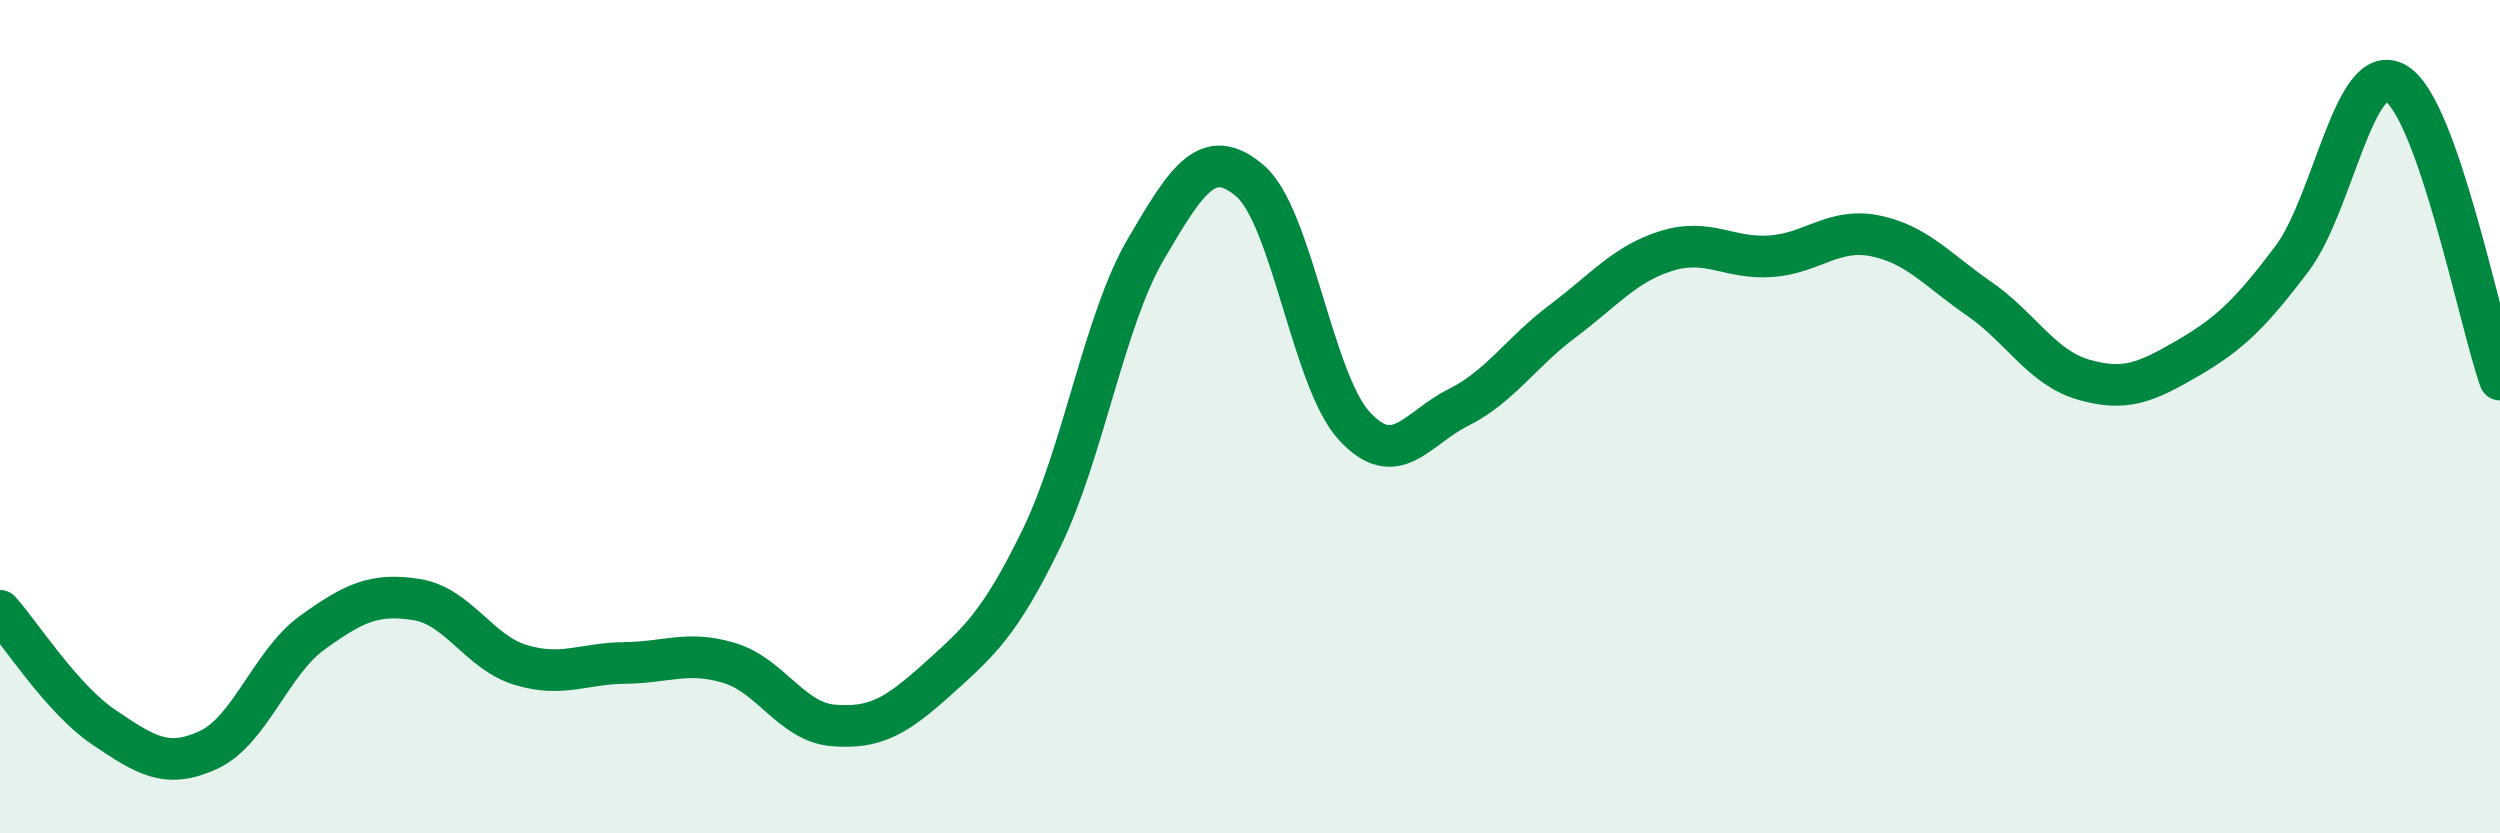 
    <svg width="60" height="20" viewBox="0 0 60 20" xmlns="http://www.w3.org/2000/svg">
      <path
        d="M 0,14.66 C 0.5,15.22 1.5,16.79 2.5,17.46 C 3.5,18.13 4,18.46 5,18 C 6,17.54 6.5,15.9 7.5,15.18 C 8.5,14.46 9,14.23 10,14.39 C 11,14.55 11.5,15.66 12.5,15.96 C 13.5,16.26 14,15.92 15,15.91 C 16,15.9 16.5,15.61 17.5,15.91 C 18.5,16.21 19,17.33 20,17.41 C 21,17.49 21.5,17.2 22.5,16.3 C 23.5,15.4 24,14.97 25,12.91 C 26,10.85 26.5,7.69 27.5,5.98 C 28.5,4.27 29,3.49 30,4.34 C 31,5.19 31.5,9.13 32.5,10.22 C 33.5,11.31 34,10.28 35,9.78 C 36,9.28 36.5,8.46 37.5,7.71 C 38.5,6.96 39,6.33 40,6.02 C 41,5.71 41.5,6.22 42.5,6.15 C 43.5,6.08 44,5.46 45,5.66 C 46,5.86 46.5,6.48 47.5,7.17 C 48.5,7.86 49,8.82 50,9.11 C 51,9.4 51.5,9.18 52.5,8.6 C 53.5,8.02 54,7.54 55,6.22 C 56,4.9 56.5,1.42 57.5,2 C 58.5,2.58 59.5,7.69 60,9.11L60 20L0 20Z"
        fill="#008740"
        opacity="0.1"
        stroke-linecap="round"
        stroke-linejoin="round"
      />
      <path
        d="M 0,14.66 C 0.5,15.22 1.5,16.79 2.5,17.46 C 3.5,18.13 4,18.46 5,18 C 6,17.54 6.5,15.9 7.5,15.18 C 8.5,14.46 9,14.23 10,14.39 C 11,14.55 11.5,15.66 12.5,15.96 C 13.5,16.26 14,15.92 15,15.91 C 16,15.9 16.5,15.61 17.5,15.91 C 18.5,16.21 19,17.33 20,17.41 C 21,17.49 21.5,17.2 22.5,16.3 C 23.5,15.4 24,14.97 25,12.91 C 26,10.85 26.5,7.69 27.5,5.98 C 28.5,4.27 29,3.49 30,4.34 C 31,5.19 31.5,9.13 32.5,10.22 C 33.5,11.31 34,10.28 35,9.78 C 36,9.28 36.5,8.46 37.5,7.71 C 38.5,6.96 39,6.33 40,6.02 C 41,5.71 41.5,6.22 42.5,6.15 C 43.5,6.08 44,5.46 45,5.66 C 46,5.86 46.5,6.48 47.5,7.17 C 48.5,7.86 49,8.82 50,9.11 C 51,9.4 51.5,9.18 52.5,8.6 C 53.5,8.02 54,7.54 55,6.22 C 56,4.9 56.5,1.42 57.5,2 C 58.5,2.58 59.5,7.69 60,9.11"
        stroke="#008740"
        stroke-width="1"
        fill="none"
        stroke-linecap="round"
        stroke-linejoin="round"
      />
    </svg>
  